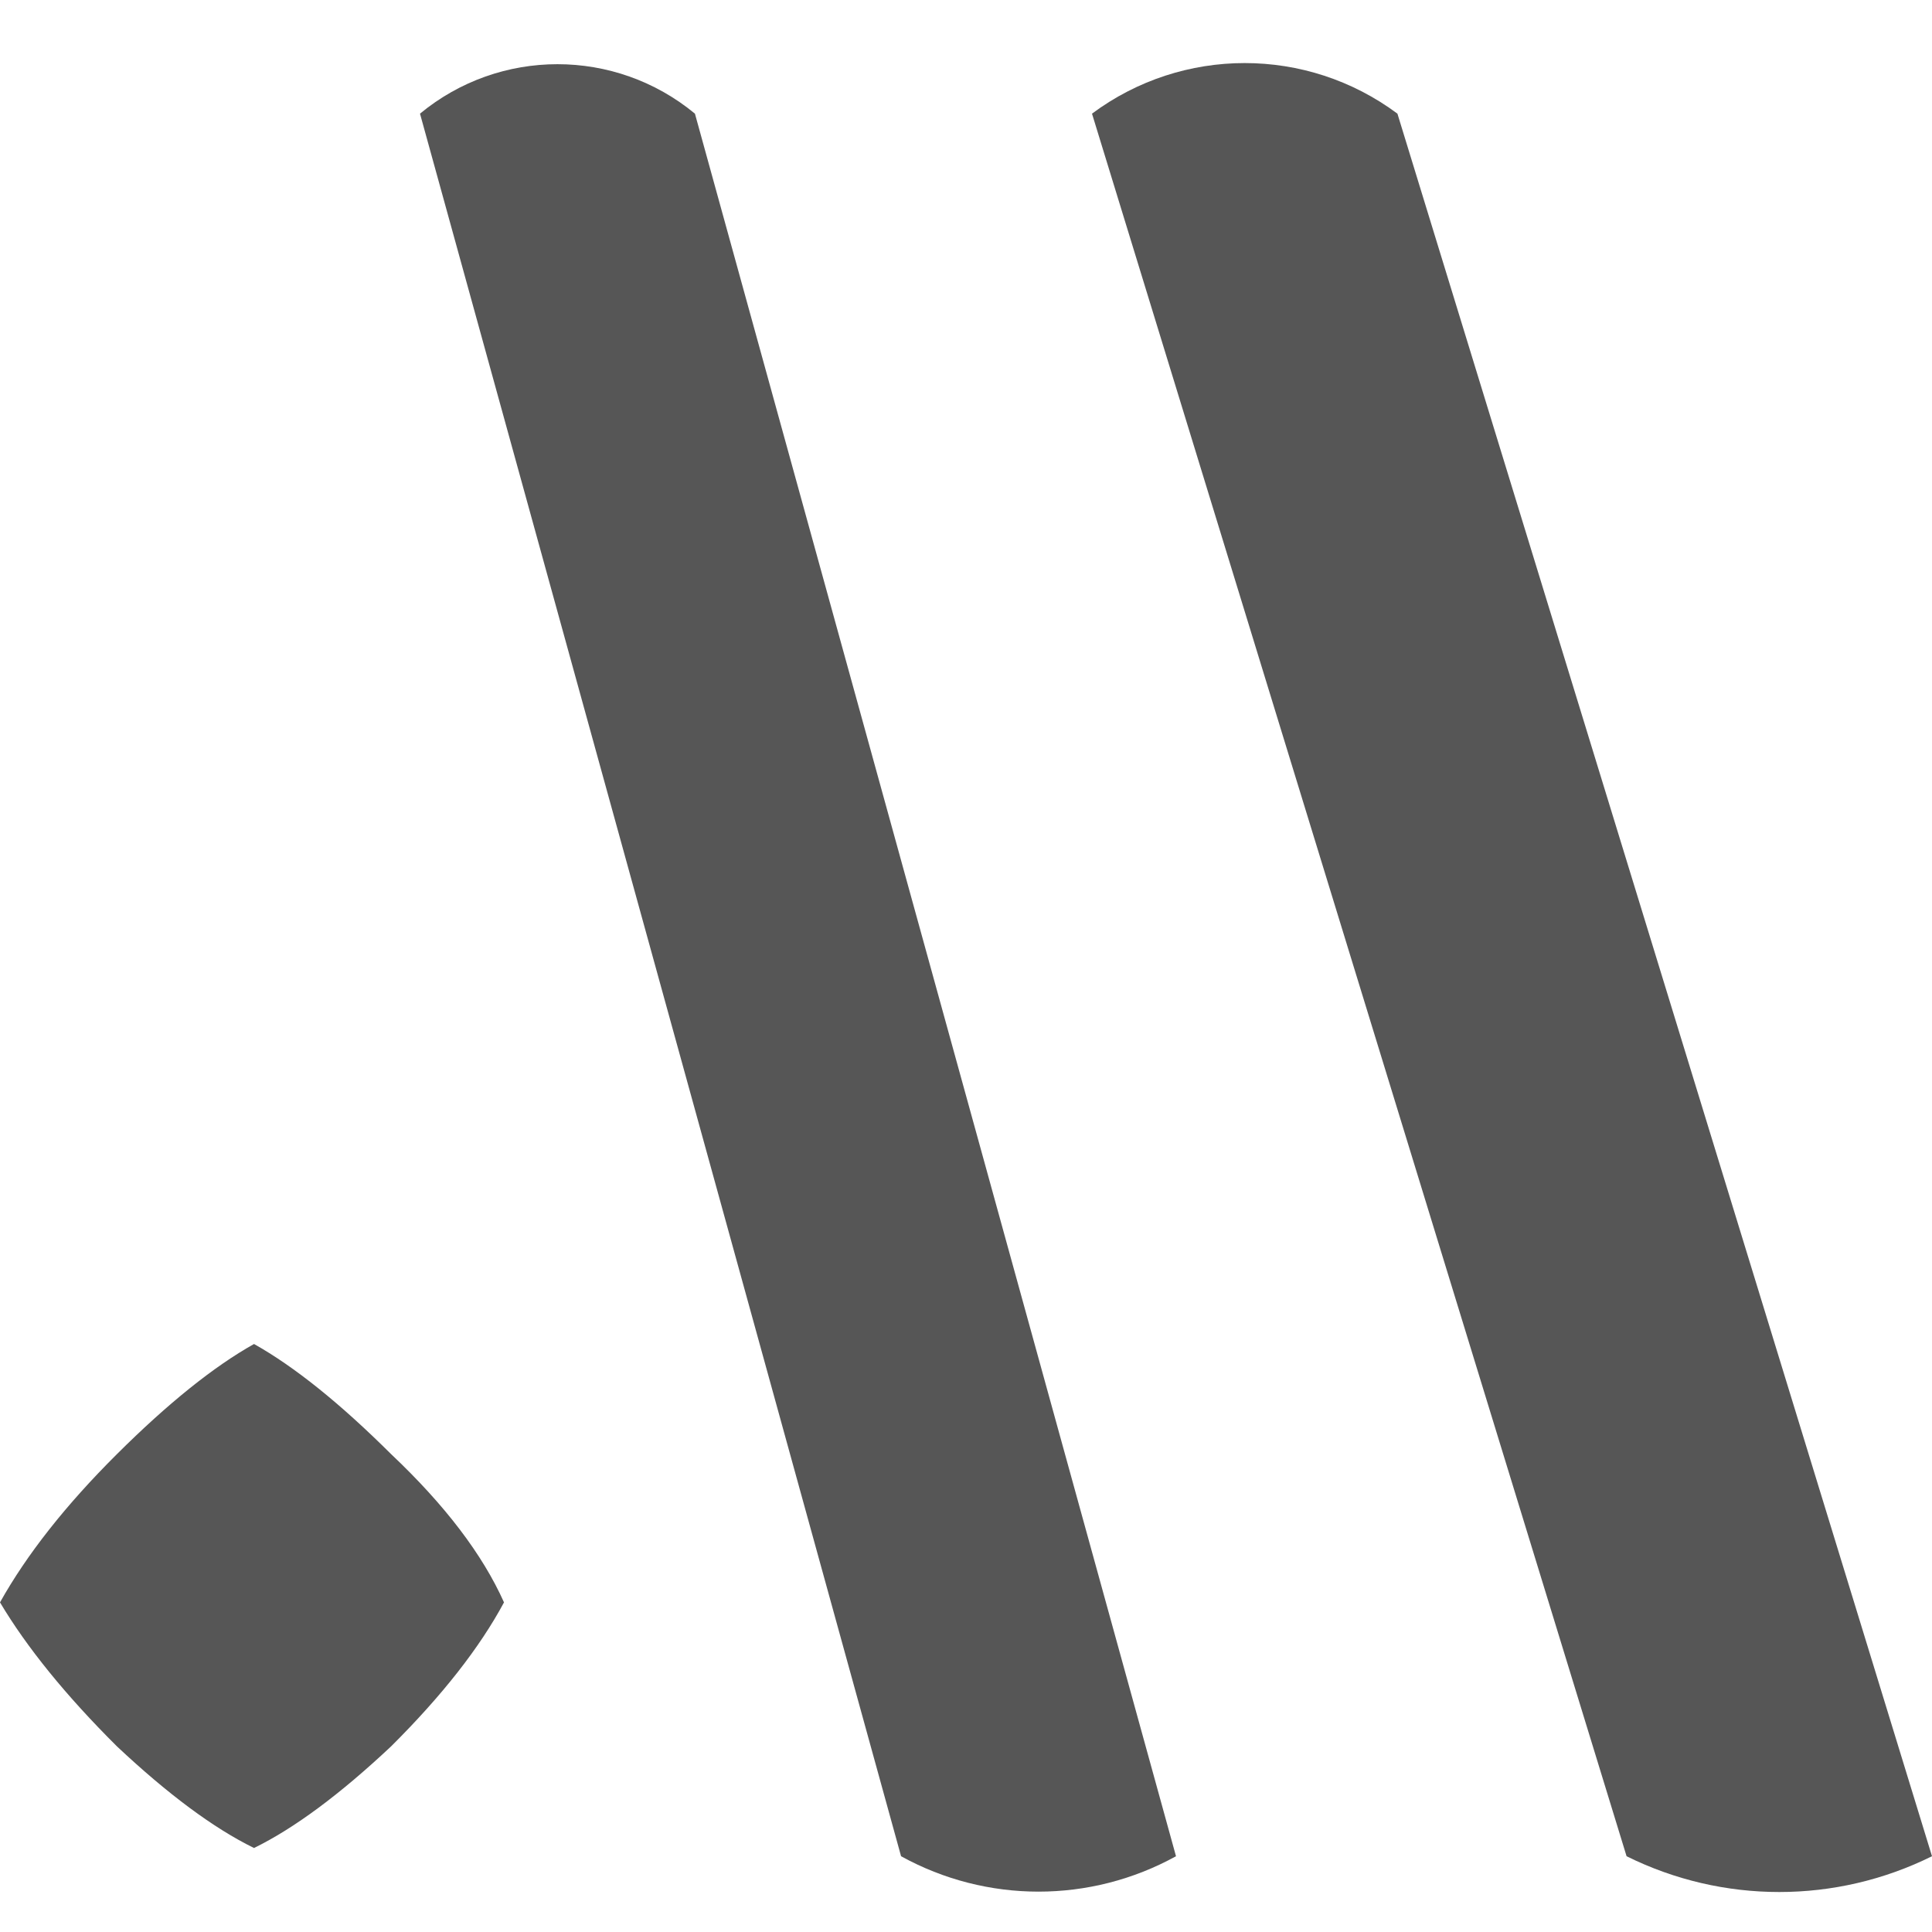 <svg width="23" height="23" viewBox="0 0 23 23" fill="none" xmlns="http://www.w3.org/2000/svg">
<path d="M5 1.353V1.353C5.95 0.568 7.323 0.568 8.273 1.353V1.353L14 22.098V22.098C12.981 22.66 11.746 22.66 10.727 22.098V22.098L5 1.353Z" fill="#565656"/>
<path d="M13 1.353V1.353C14.079 0.55 15.557 0.55 16.636 1.353V1.353L23 22.098V22.098C21.855 22.666 20.509 22.666 19.364 22.098V22.098L13 1.353Z" fill="#565656"/>
<path d="M6 19.076C5.712 19.613 5.264 20.185 4.656 20.79C4.048 21.361 3.504 21.765 3.024 22C2.544 21.765 2 21.361 1.392 20.79C0.784 20.185 0.32 19.613 0 19.076C0.32 18.504 0.784 17.916 1.392 17.311C2 16.706 2.544 16.269 3.024 16C3.504 16.269 4.048 16.706 4.656 17.311C5.296 17.916 5.744 18.504 6 19.076Z" fill="#565656"/>
</svg>
